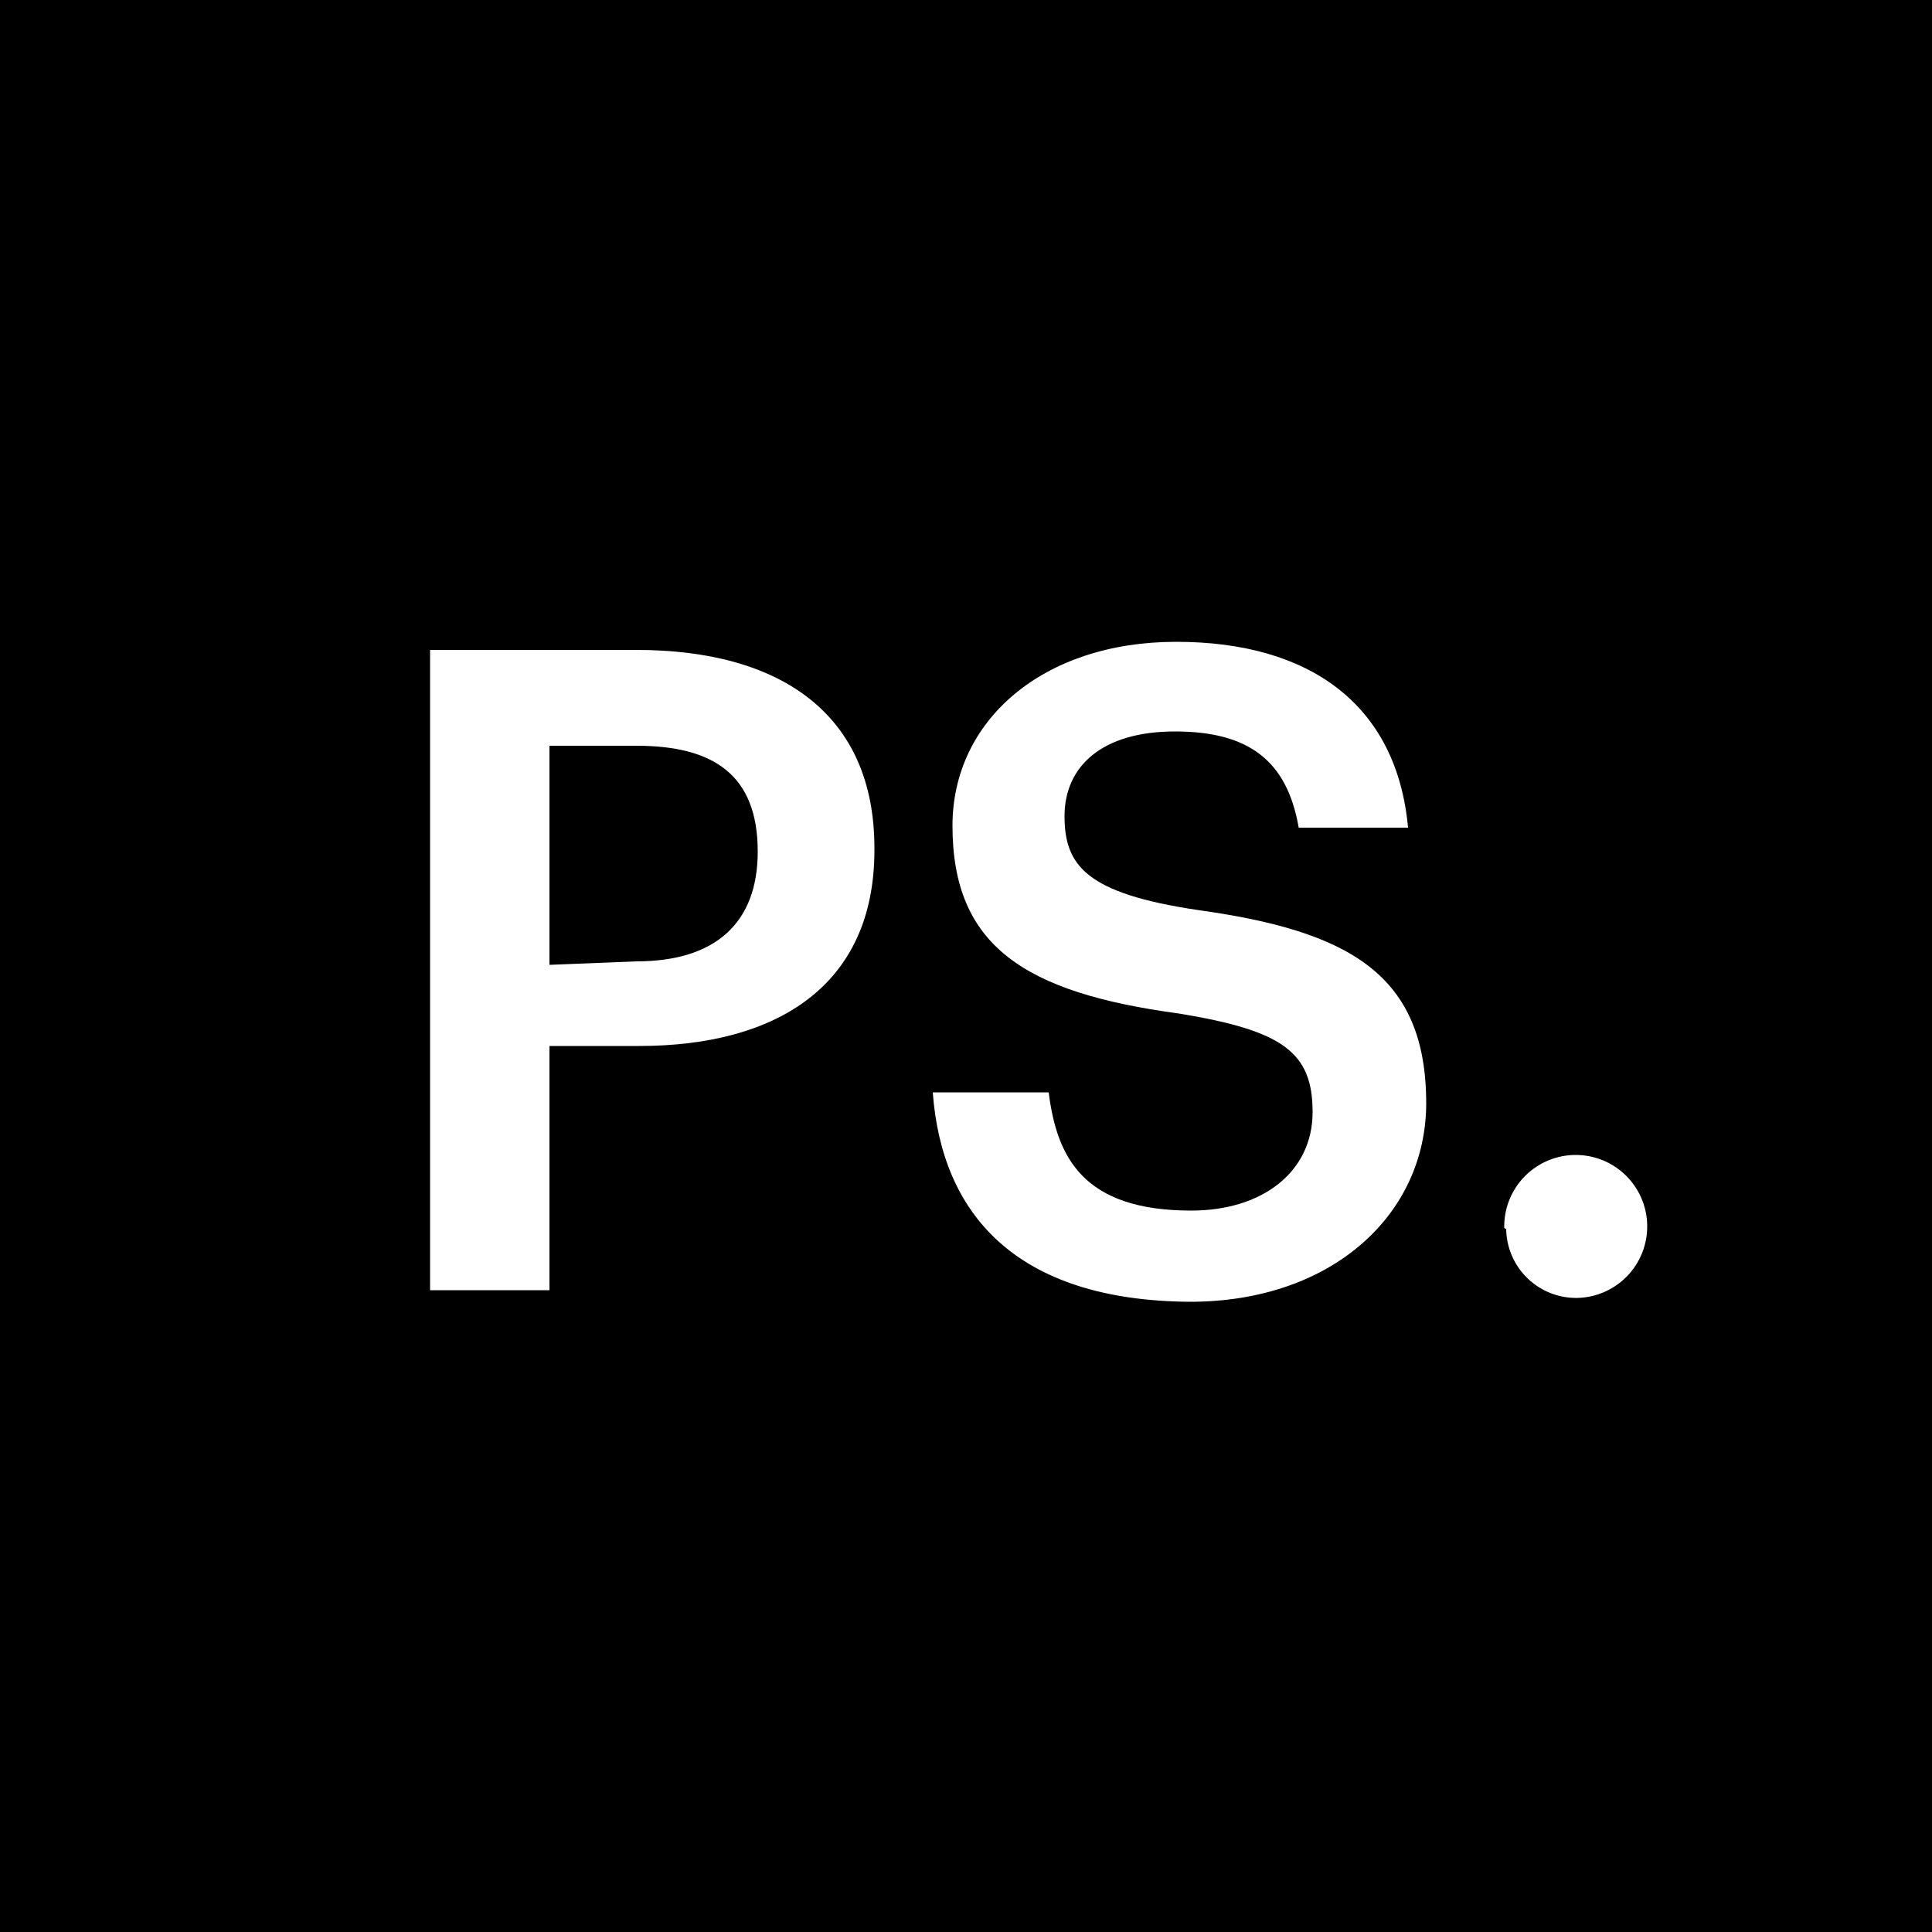 <svg id="Ebene_1" data-name="Ebene 1" xmlns="http://www.w3.org/2000/svg" viewBox="0 0 1000 1000"><defs><style>.cls-1{fill:#fff;}</style></defs><title>pagestreet-ps-icon</title><g id="Ebene_2" data-name="Ebene 2"><g id="Ebene_1-2" data-name="Ebene 1-2"><rect width="1000" height="1000"/><path class="cls-1" d="M222.6,336.4H329.4c74.4,0,123.2,33,123.2,102.6v1c0,70.2-50.6,101.4-121.8,101.4H284.4V667.8H222.6ZM329.4,497.6c41,0,62.8-20,62.8-56.8h0c0-40-23.2-54.8-62.8-54.8h-45V499.4Z"/><path class="cls-1" d="M482.8,565.4h60c4.2,33.4,17.6,61.2,73.8,61.2,36.8,0,62.8-20,62.8-51s-15.4-42.2-69.2-51c-80-10.8-117.2-35-117.2-97.2,0-54.4,46.6-95.2,115.8-95.2s114.2,32.6,120,96.2H672.2c-6-34.8-26-49.8-64-49.8S551,396.8,551,422.4s11.2,40,68.8,48.6c78,10.8,118.4,33,118.4,100,0,57.6-48.8,102.8-122.2,102.8C525.4,673.2,487.4,628,482.8,565.4Z"/><path class="cls-1" d="M778.6,635.6a37,37,0,1,1,37.8,36.2h0a36.2,36.2,0,0,1-36.8-35.59h0Z"/></g></g></svg>
